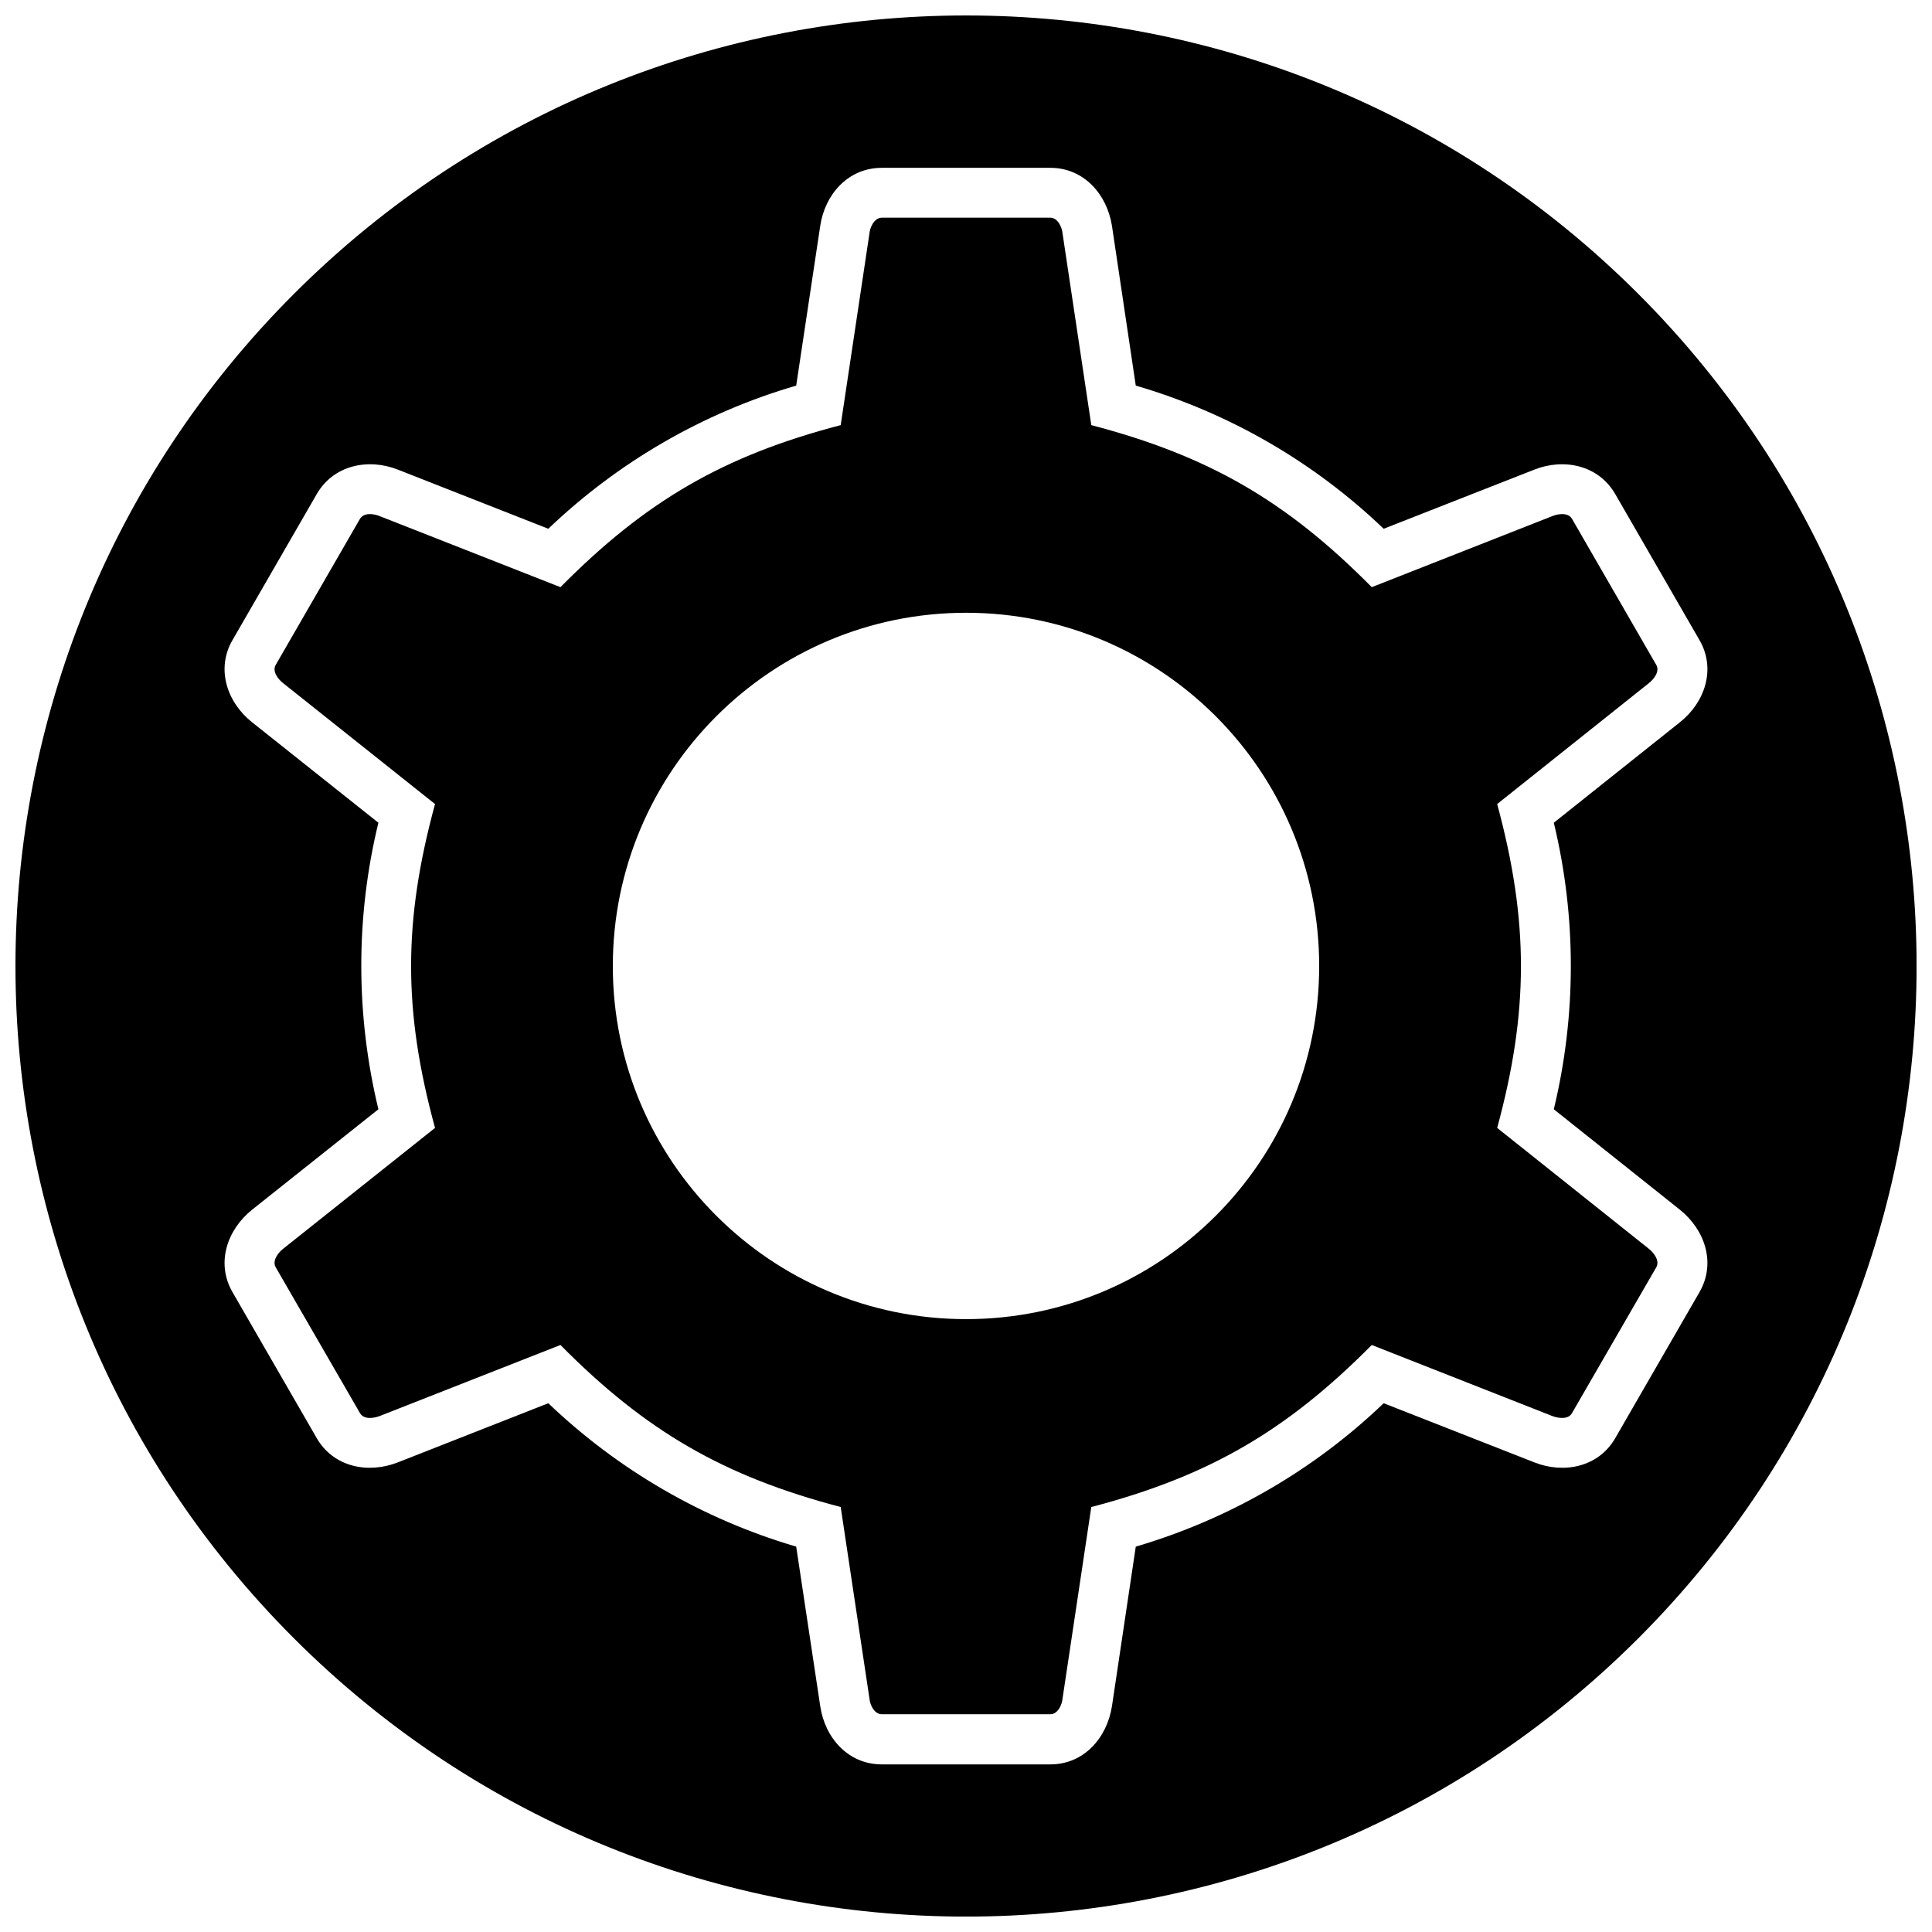 <?xml version="1.0" encoding="UTF-8"?>
<!-- Uploaded to: SVG Repo, www.svgrepo.com, Generator: SVG Repo Mixer Tools -->
<svg width="800px" height="800px" version="1.1" viewBox="144 144 512 512" xmlns="http://www.w3.org/2000/svg">
 <defs>
  <clipPath id="a">
   <path d="m148.09 148.09h503.81v503.81h-503.81z"/>
  </clipPath>
 </defs>
 <g clip-path="url(#a)">
  <path d="m578.17 221.89c-98.391-98.391-257.89-98.391-356.28 0s-98.391 257.89 0 356.28c98.391 98.332 257.89 98.332 356.28 0 98.332-98.391 98.332-257.89 0-356.28zm-139.49-18.047 6.312 42.348c24.719 7.207 47.23 20.25 65.695 37.938l39.906-15.664c7.801-3.098 16.973-1.25 21.441 6.434l22.336 38.715c4.469 7.684 1.43 16.559-5.18 21.797l-33.414 26.621c6.016 24.957 6.016 50.984 0 75.938l33.414 26.621c6.609 5.301 9.648 14.117 5.18 21.859l-22.336 38.715c-4.469 7.684-13.641 9.469-21.441 6.371l-39.906-15.664c-18.465 17.688-40.977 30.734-65.695 38l-6.312 42.285c-1.309 8.398-7.445 15.426-16.32 15.426h-44.668c-8.934 0-15.07-7.027-16.32-15.426l-6.371-42.285c-24.719-7.266-47.172-20.309-65.695-38l-39.844 15.664c-7.863 3.098-17.035 1.309-21.5-6.371l-22.336-38.715c-4.469-7.742-1.43-16.559 5.18-21.859l33.473-26.621c-6.016-24.957-6.074-50.984 0-75.938l-33.473-26.621c-6.609-5.242-9.648-14.117-5.18-21.797l22.336-38.715c4.469-7.684 13.641-9.531 21.5-6.434l39.844 15.664c18.523-17.688 40.977-30.734 65.695-37.938l6.371-42.348c1.25-8.34 7.387-15.367 16.32-15.367h44.668c8.875 0 15.008 7.027 16.32 15.367z"/>
 </g>
 <path d="m425.58 205.8c-0.117-1.488-1.25-4.109-3.215-4.109h-44.668c-2.023 0-3.156 2.621-3.277 4.109l-7.625 50.863c-31.031 8.102-51.637 20.07-74.27 42.941l-47.887-18.82c-1.727-0.715-4.231-0.953-5.242 0.715l-22.336 38.715c-0.953 1.668 0.535 3.691 1.965 4.824l40.262 32.043c-8.457 31.09-8.457 54.855 0 85.824l-40.262 32.043c-1.43 1.133-2.918 3.215-1.965 4.883l22.336 38.652c1.012 1.727 3.516 1.43 5.242 0.773l47.887-18.82c22.633 22.871 43.238 34.781 74.27 42.941l7.625 50.805c0.117 1.547 1.25 4.109 3.277 4.109h44.668c1.965 0 3.098-2.562 3.215-4.109l7.625-50.805c31.148-8.16 51.758-20.191 74.328-42.941l47.824 18.82c1.727 0.656 4.289 0.953 5.242-0.773l22.336-38.652c0.953-1.668-0.535-3.754-1.965-4.883l-40.203-32.043c8.34-30.672 8.457-54.617 0-85.824l40.203-32.043c1.43-1.133 2.918-3.156 1.965-4.824l-22.336-38.715c-0.953-1.668-3.516-1.43-5.242-0.715l-47.824 18.82c-22.574-22.812-43.18-34.781-74.328-42.941zm-25.551 100.59c51.695 0 93.566 41.93 93.566 93.625 0 51.695-41.871 93.566-93.566 93.566-51.695 0-93.625-41.871-93.625-93.566 0-51.695 41.93-93.625 93.625-93.625z"/>
</svg>